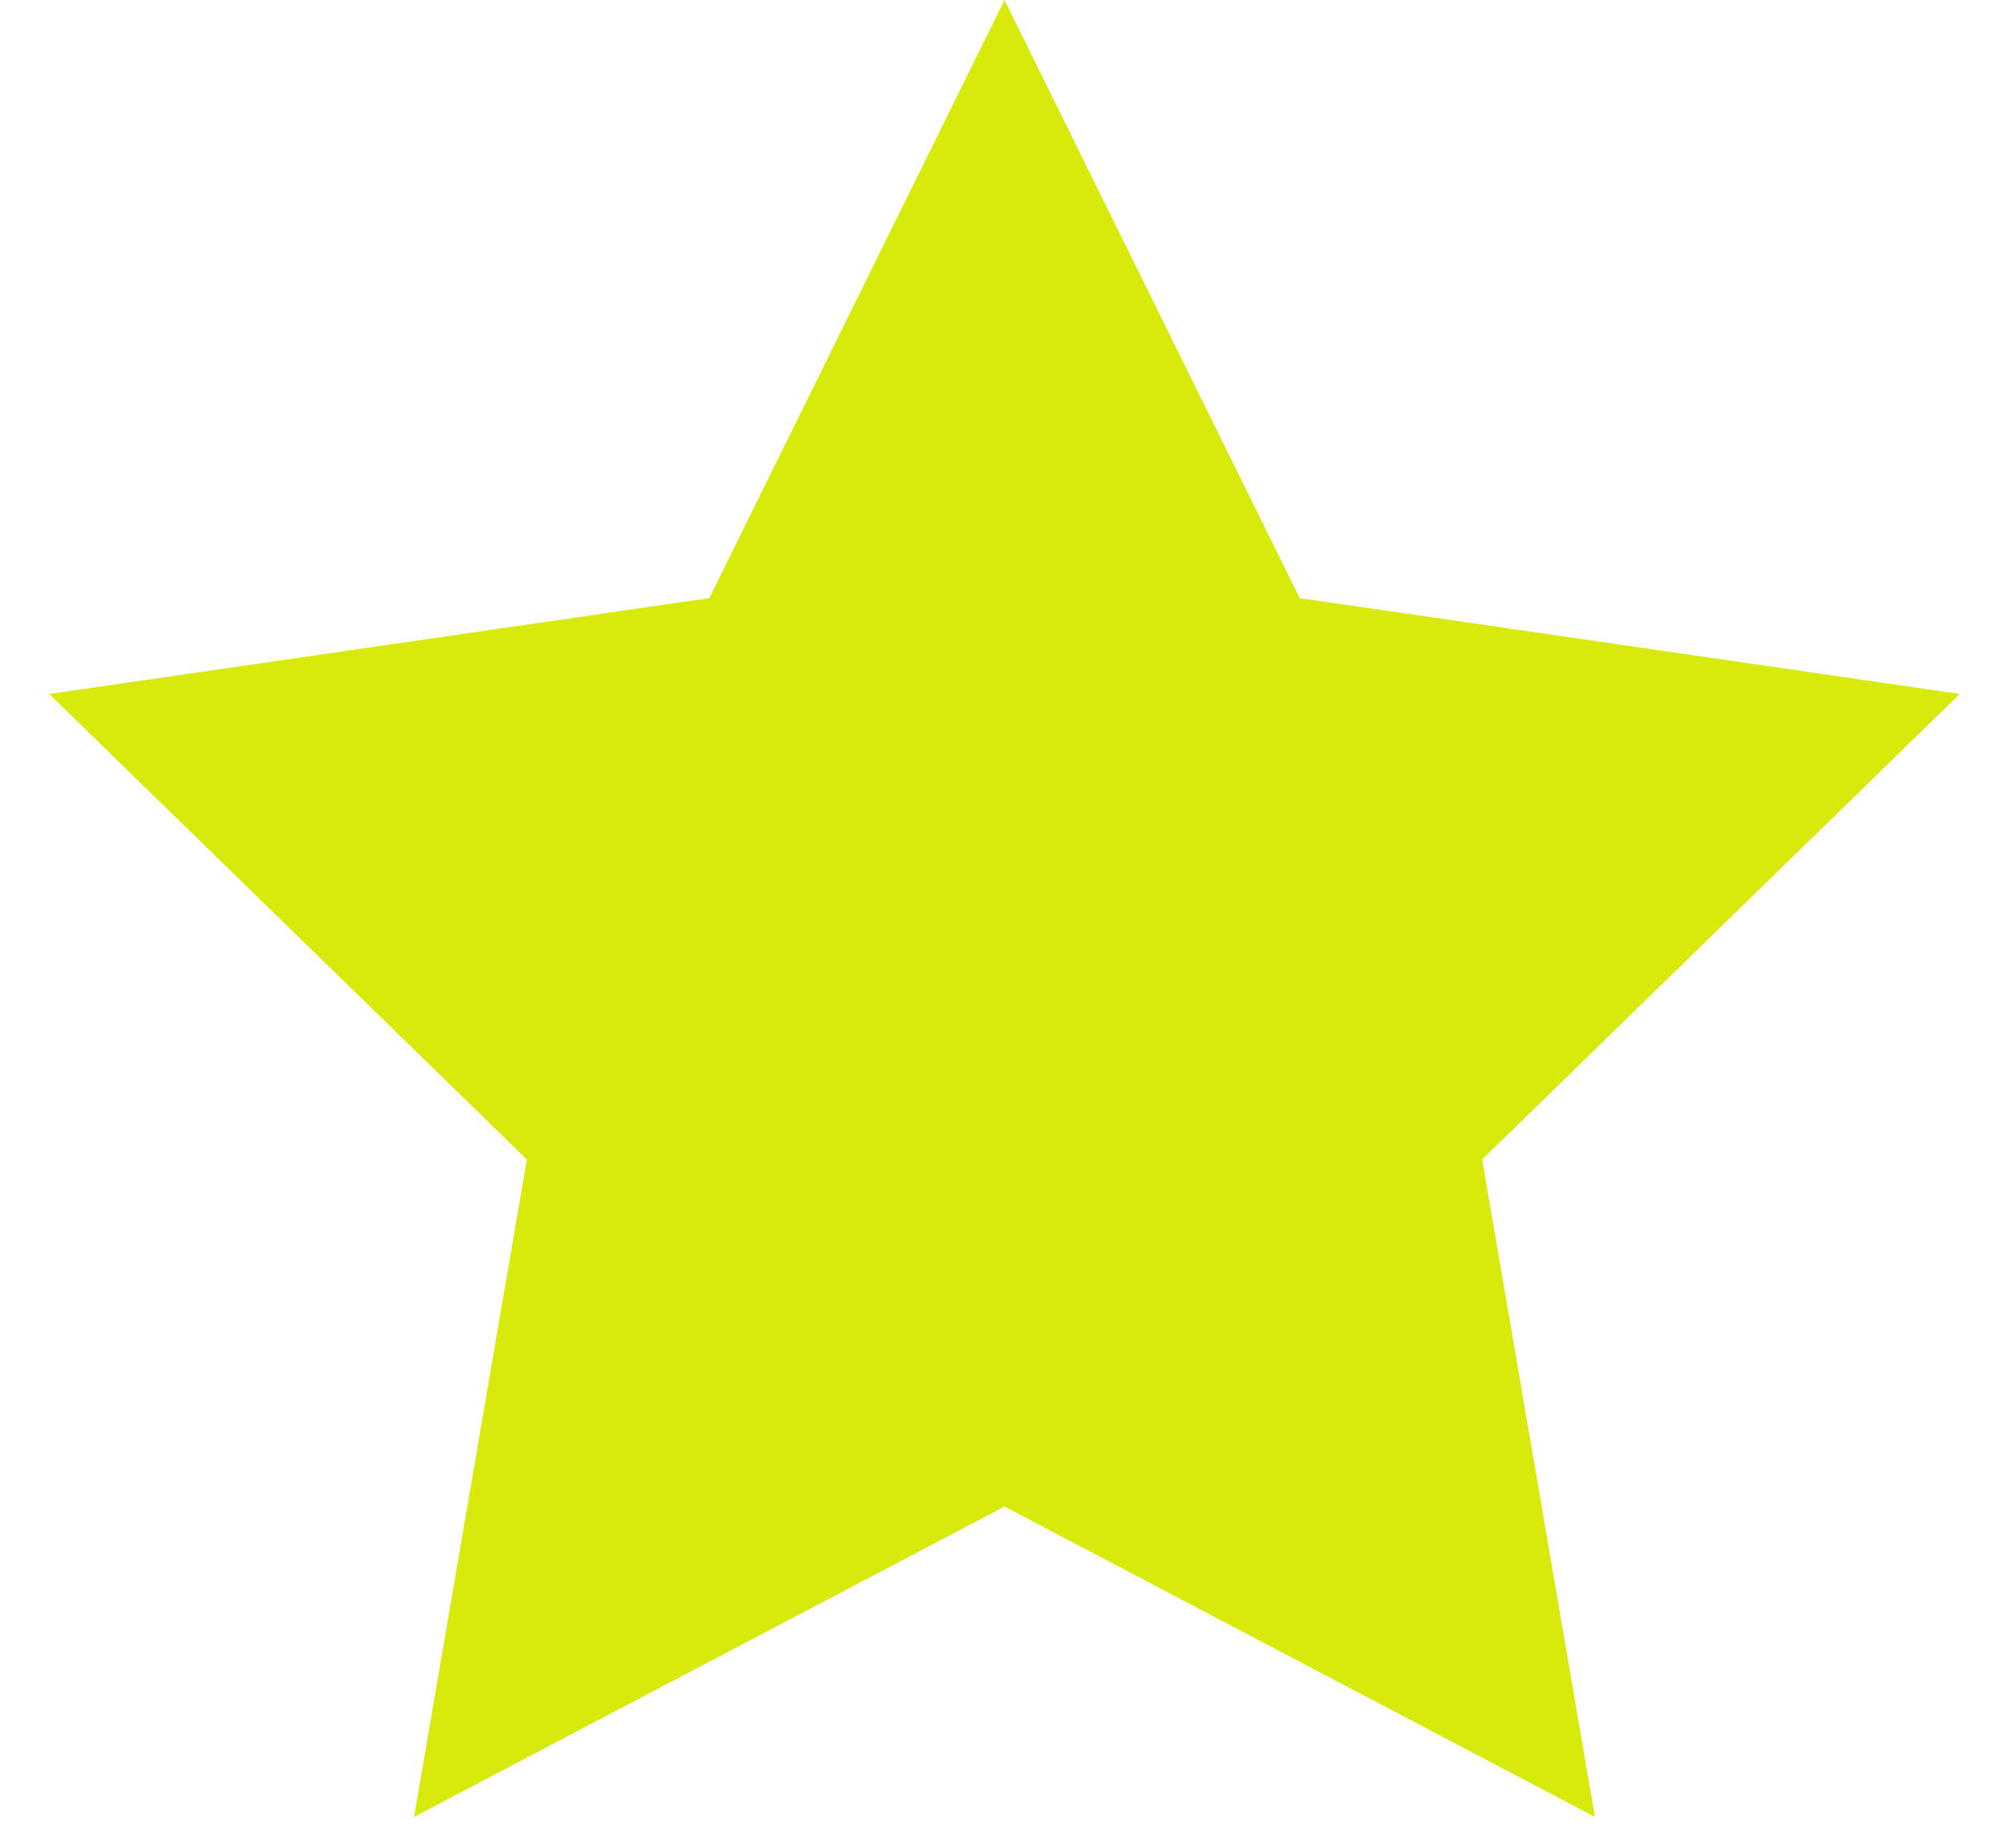 <svg width="25" height="23" viewBox="0 0 25 23" fill="none" xmlns="http://www.w3.org/2000/svg">
<path d="M12.5 0L16.174 7.444L24.388 8.637L18.444 14.431L19.847 22.613L12.5 18.75L5.153 22.613L6.556 14.431L0.612 8.637L8.826 7.444L12.5 0Z" fill="#D7EA0B"/>
</svg>
